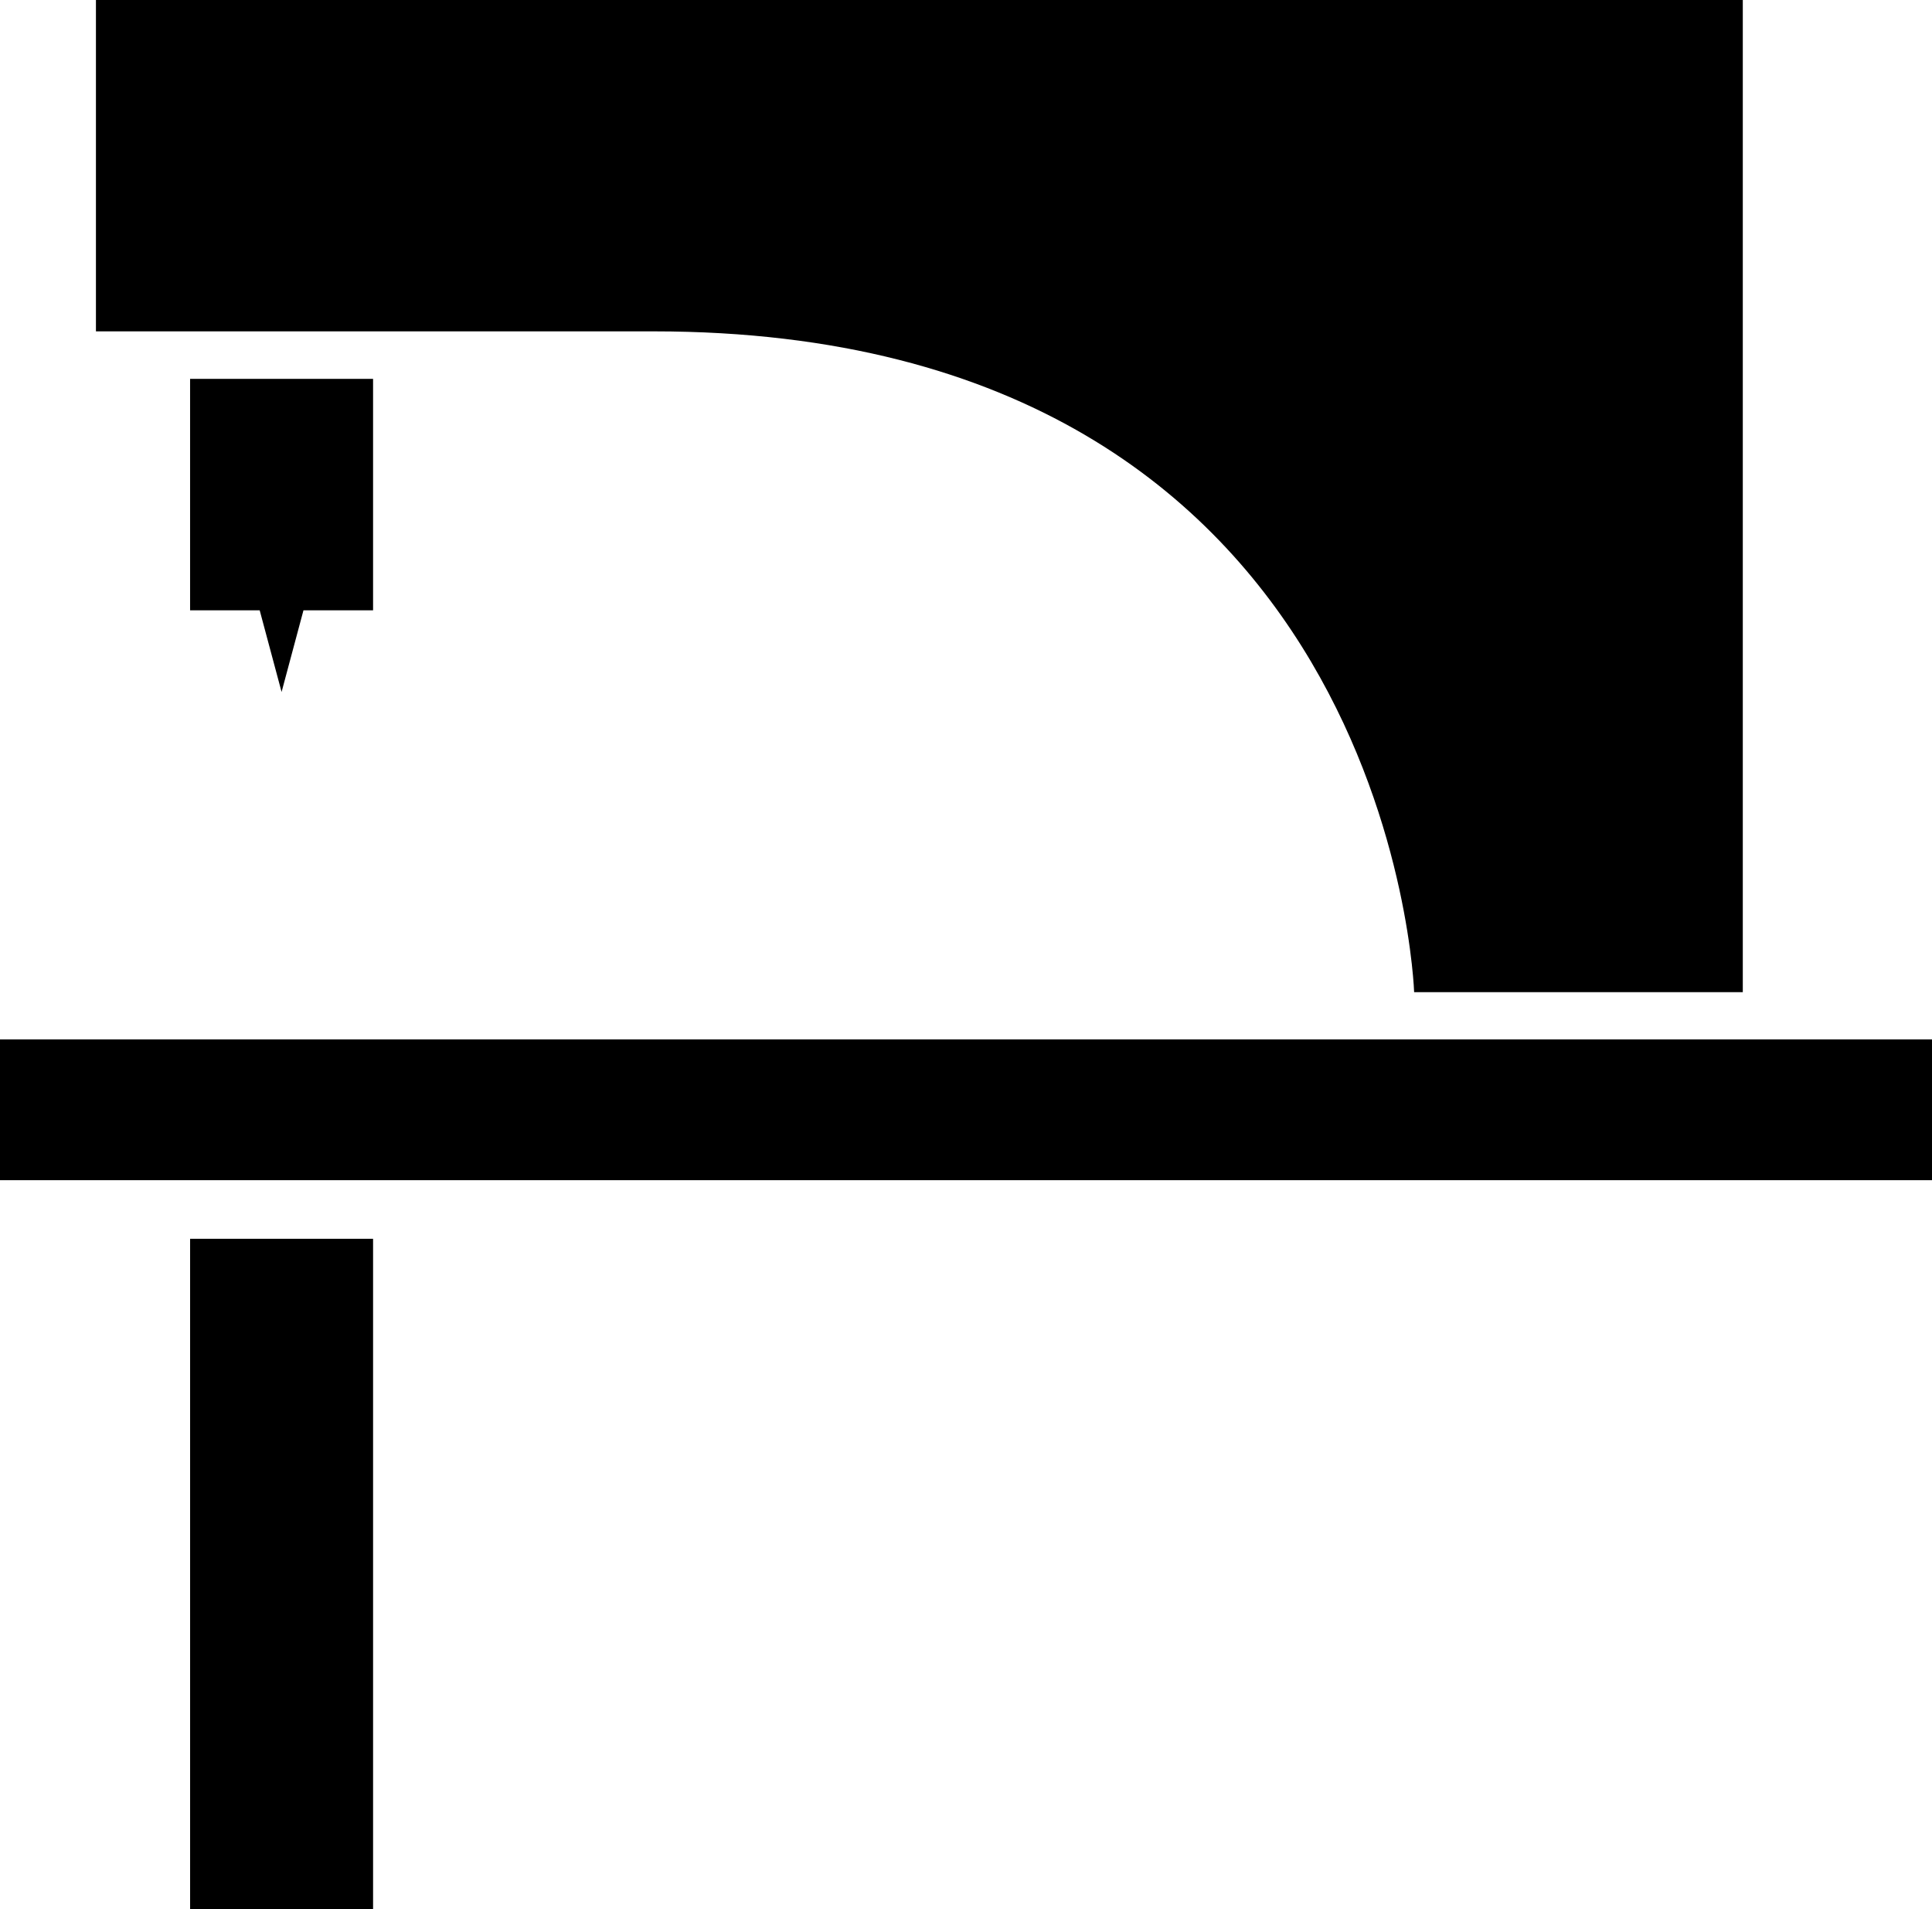 <svg xmlns="http://www.w3.org/2000/svg" viewBox="0 0 2893.11 2858.52"><g id="Layer_2" data-name="Layer 2"><g id="Layer_1-2" data-name="Layer 1"><rect y="1556.28" width="2893.11" height="210.86"></rect><rect x="284.66" y="1854.88" width="274.01" height="1003.64"></rect><path d="M143.66,0H2609.78V1485.6H2117.62S2085.7,496.15,979,496.15H143.66Z"></path><polygon points="558.67 567.28 284.65 567.28 284.65 913.82 388.88 913.82 421.66 1036.1 454.44 913.82 558.67 913.82 558.67 567.28"></polygon></g></g></svg>